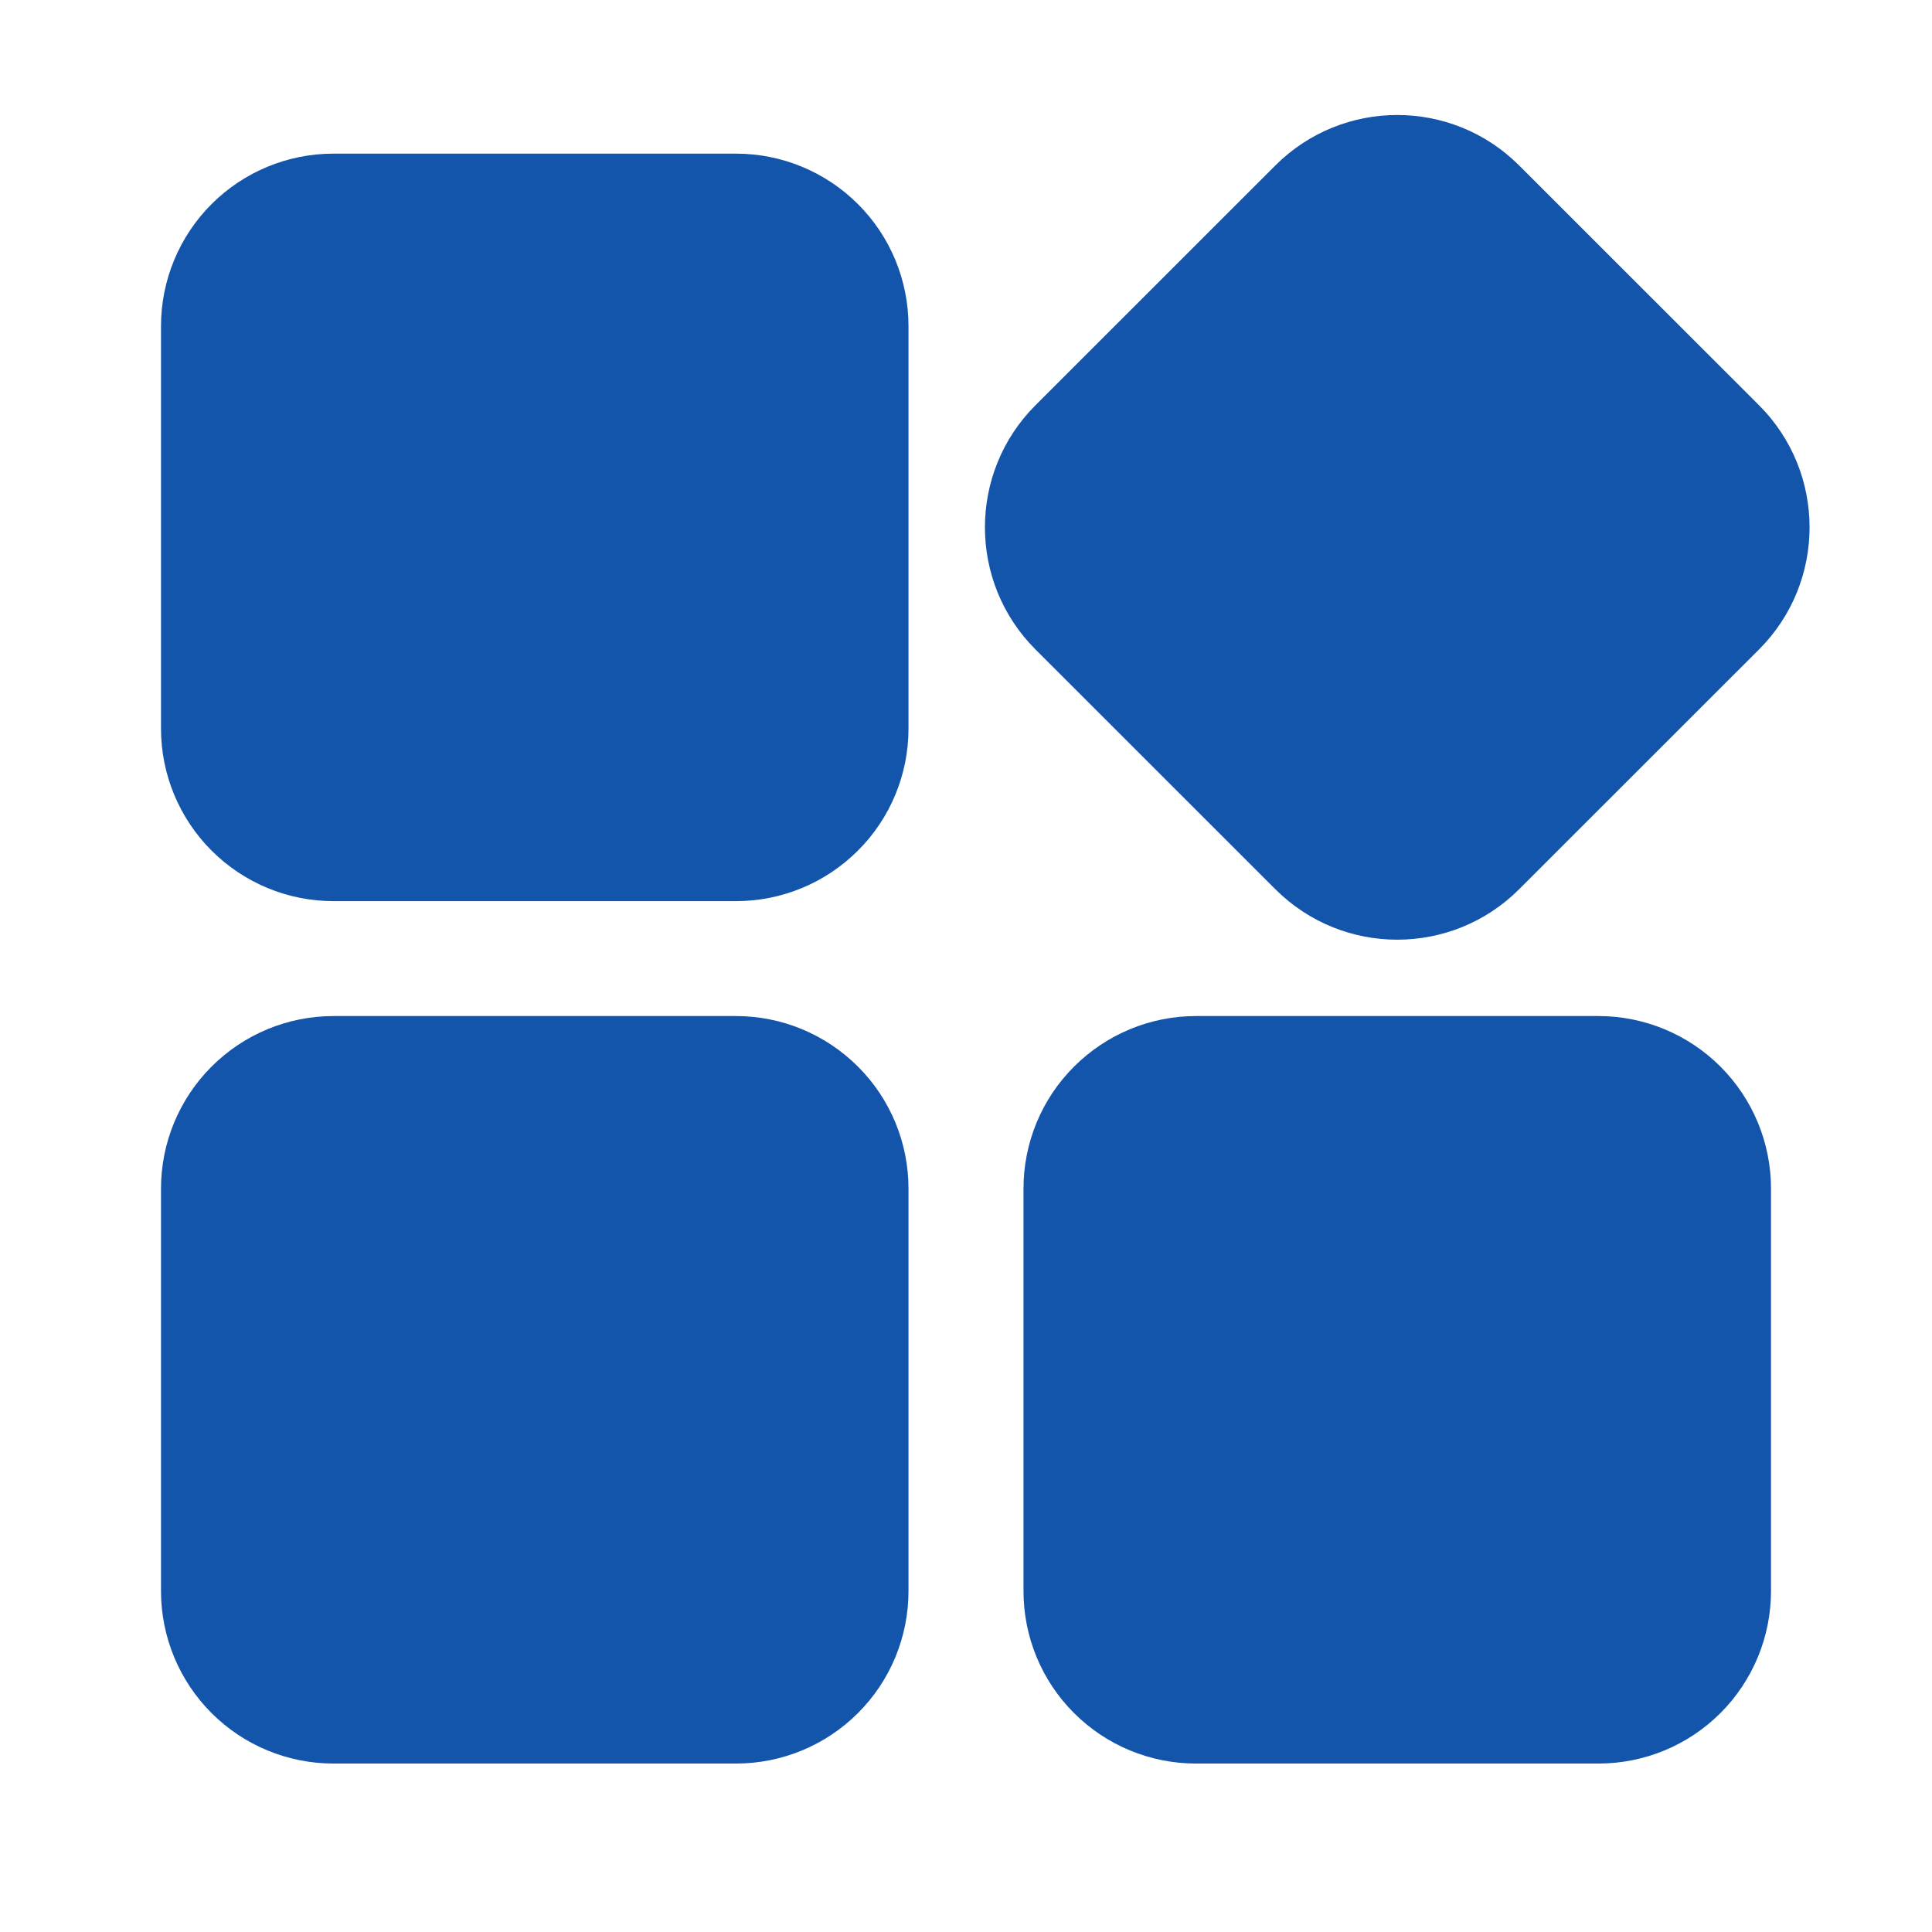 <svg xmlns:xlink="http://www.w3.org/1999/xlink" width="21" height="21" viewBox="0 0 21 21" fill="none" xmlns="http://www.w3.org/2000/svg">
                                    <path fill-rule="evenodd" clip-rule="evenodd" d="M9.875 12.919C9.875 12.422 9.678 11.945 9.326 11.594C8.974 11.242 8.498 11.044 8 11.044C6.759 11.044 4.866 11.044 3.625 11.044C3.127 11.044 2.651 11.242 2.299 11.594C1.948 11.945 1.75 12.422 1.75 12.919V17.294C1.75 17.792 1.948 18.269 2.299 18.62C2.651 18.972 3.127 19.169 3.625 19.169H8C8.498 19.169 8.974 18.972 9.326 18.62C9.678 18.269 9.875 17.792 9.875 17.294V12.919ZM19.25 12.919C19.25 12.422 19.052 11.945 18.701 11.594C18.349 11.242 17.872 11.044 17.375 11.044C16.134 11.044 14.241 11.044 13 11.044C12.502 11.044 12.026 11.242 11.674 11.594C11.322 11.945 11.125 12.422 11.125 12.919V17.294C11.125 17.792 11.322 18.269 11.674 18.62C12.026 18.972 12.502 19.169 13 19.169H17.375C17.872 19.169 18.349 18.972 18.701 18.62C19.052 18.269 19.25 17.792 19.25 17.294V12.919ZM16.513 9.665L19.121 7.058C19.852 6.326 19.852 5.138 19.121 4.406L16.513 1.799C15.781 1.067 14.594 1.067 13.862 1.799L11.254 4.406C10.523 5.138 10.523 6.326 11.254 7.058L13.862 9.665C14.594 10.397 15.781 10.397 16.513 9.665ZM9.875 3.545C9.875 3.047 9.678 2.57 9.326 2.219C8.974 1.867 8.498 1.67 8 1.67C6.759 1.67 4.866 1.67 3.625 1.67C3.127 1.67 2.651 1.867 2.299 2.219C1.948 2.57 1.75 3.047 1.75 3.545V7.92C1.75 8.417 1.948 8.894 2.299 9.245C2.651 9.597 3.127 9.795 3.625 9.795H8C8.498 9.795 8.974 9.597 9.326 9.245C9.678 8.894 9.875 8.417 9.875 7.92V3.545Z" fill="#1455AC"></path>
                                </svg>